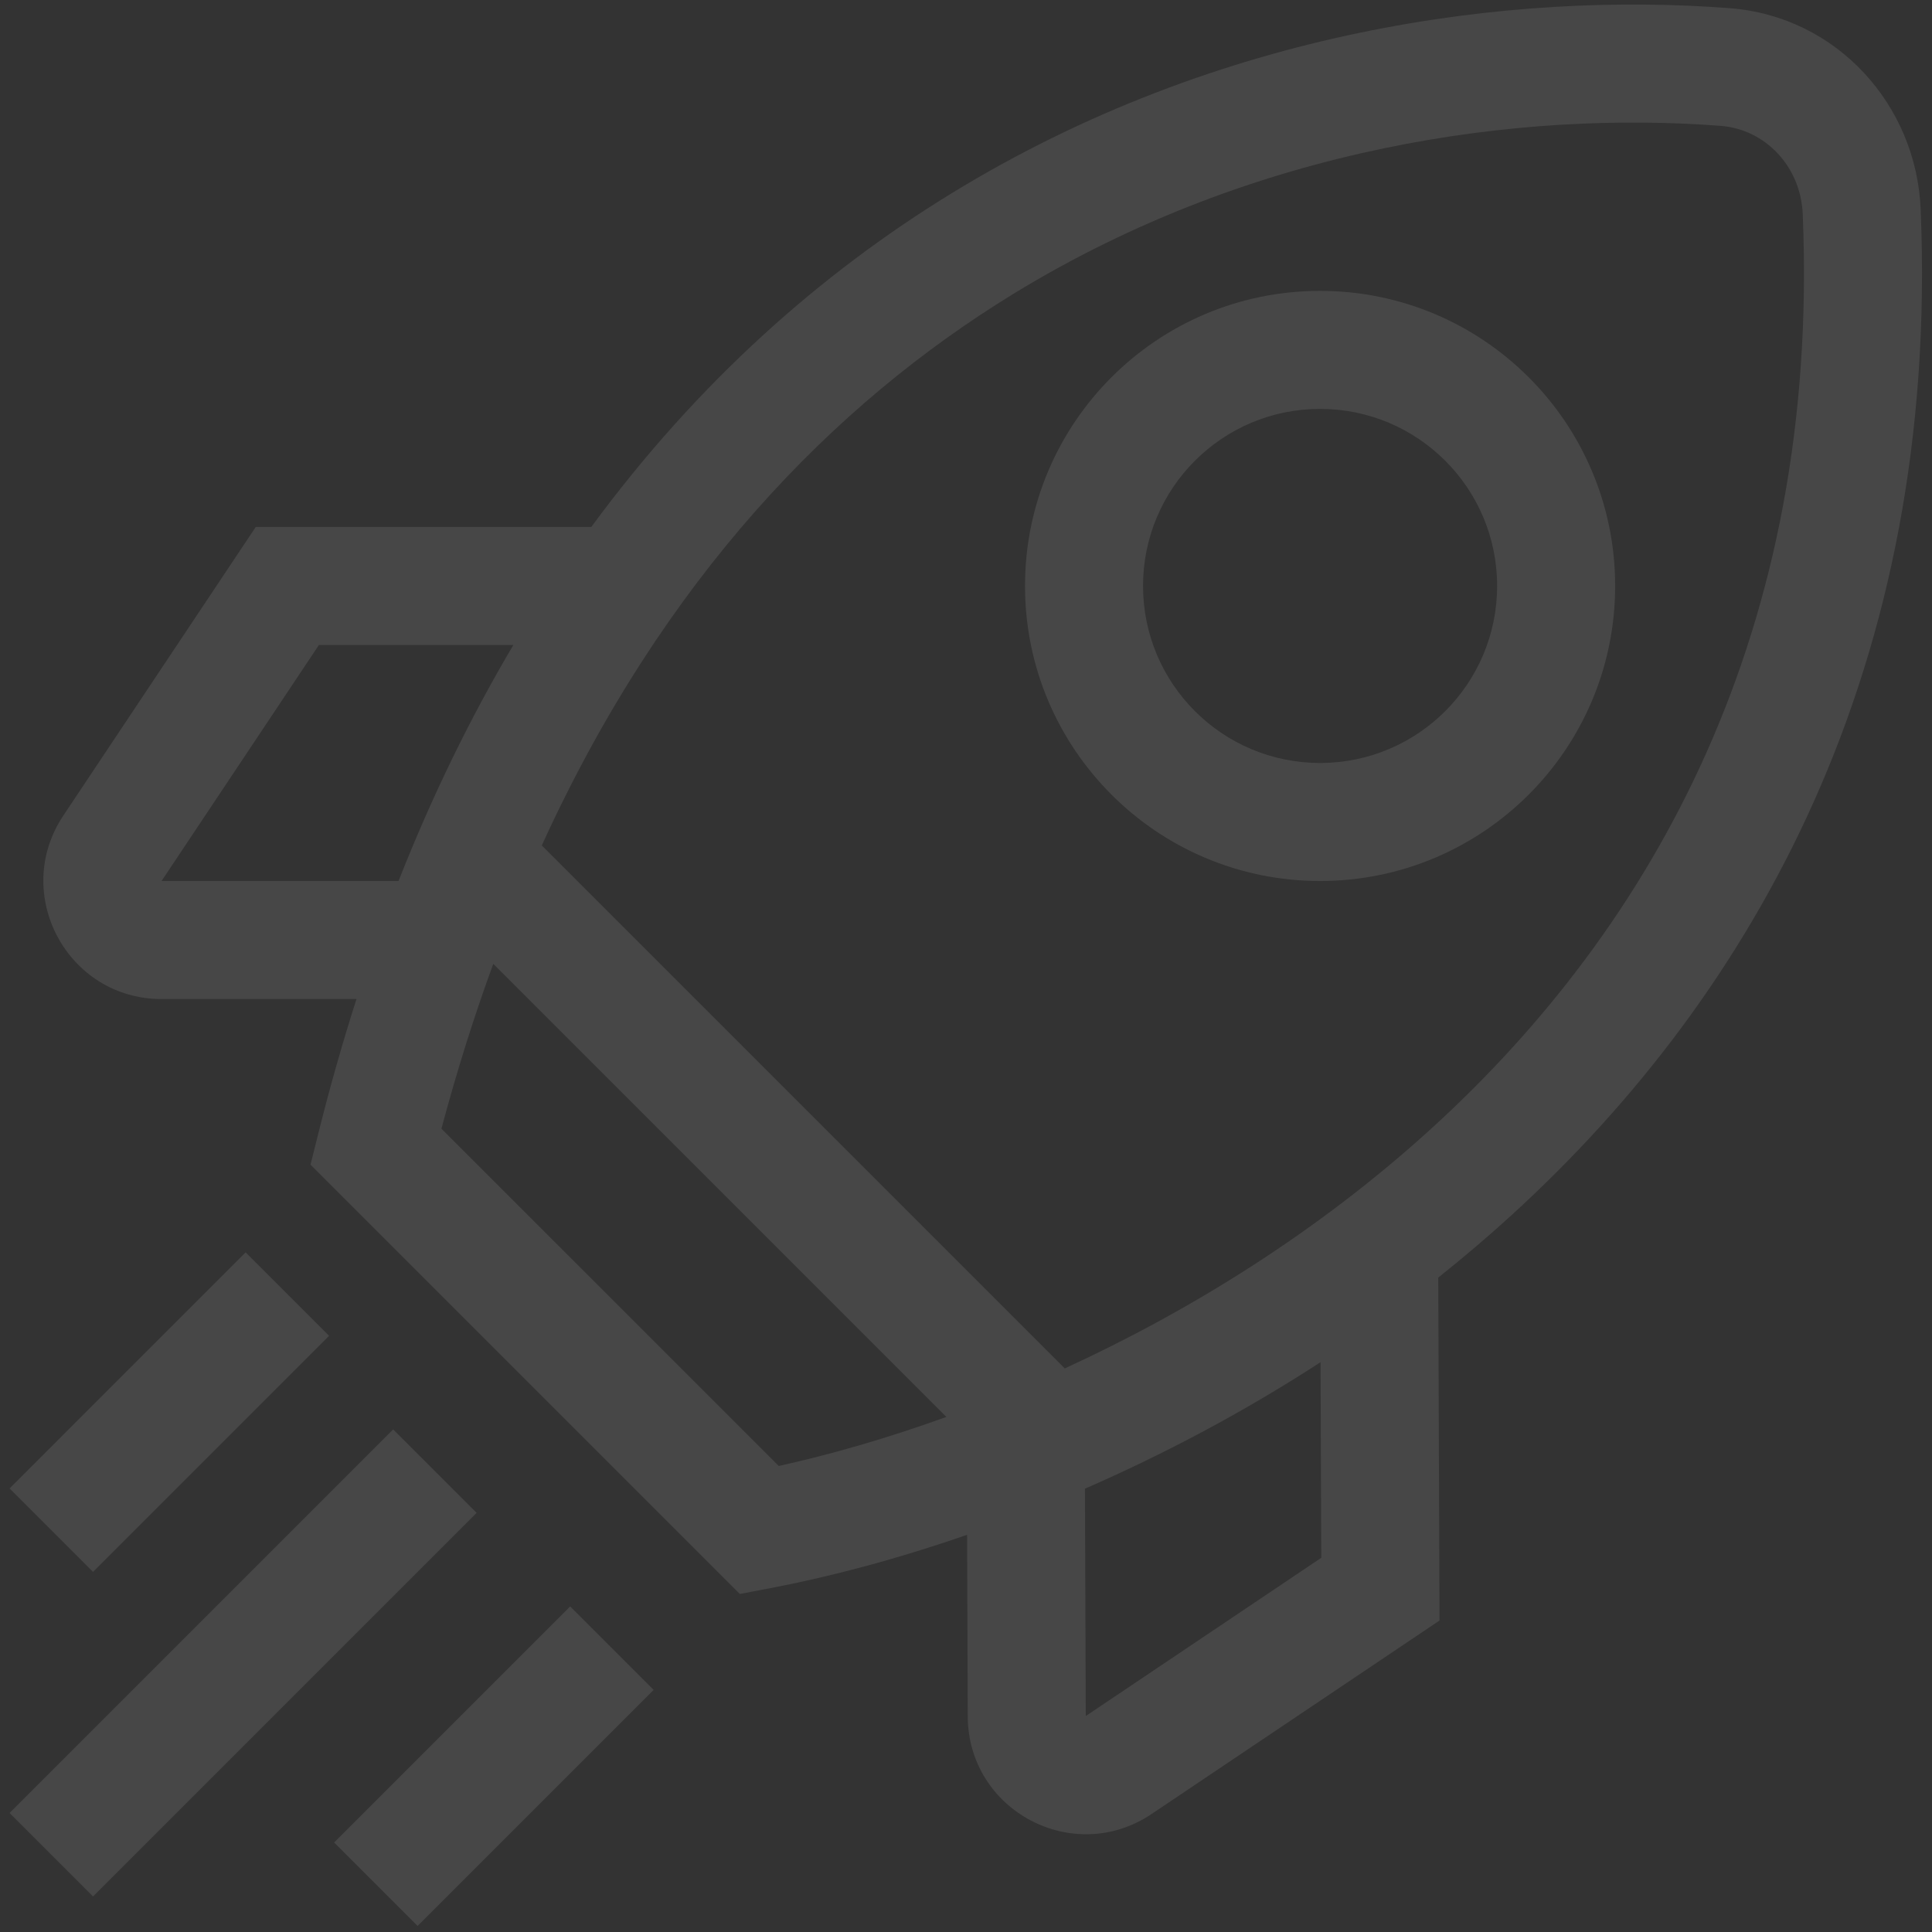 <svg width="152" height="152" viewBox="0 0 152 152" fill="none" xmlns="http://www.w3.org/2000/svg">
<rect x="0" y="0" width="152" height="152" fill="#333333" stroke="none"/>
<path opacity="0.1" fill-rule="evenodd" clip-rule="evenodd" d="M136.089 0.644C118.94 -0.673 95.981 2.269 74.839 15.225C64.613 21.491 54.903 30.047 46.523 41.456H22.607H20.123L18.744 43.523L4.985 64.162C0.871 70.333 5.295 78.599 12.711 78.599H28.046C26.97 81.958 25.975 85.451 25.067 89.08L24.43 91.631L26.289 93.489L56.467 123.668L58.205 125.406L60.619 124.946C65.283 124.057 70.529 122.677 76.086 120.749L76.138 135.042C76.165 142.459 84.447 146.852 90.603 142.716L111.191 128.881L113.254 127.495L113.244 125.011L113.155 100.513C115.125 98.946 117.063 97.299 118.957 95.569C138.001 78.18 152.61 52.447 151.108 16.458C150.766 8.263 144.535 1.293 136.089 0.644ZM103.894 107.171C97.743 111.165 91.46 114.461 85.358 117.122L85.424 135.008L103.95 122.56L103.894 107.171ZM25.092 50.742H40.391C37.066 56.35 34.031 62.525 31.355 69.313L12.711 69.313L25.092 50.742ZM61.266 115.334L34.73 88.799C35.95 84.229 37.315 79.91 38.809 75.831L74.455 111.477C69.768 113.17 65.308 114.445 61.266 115.334ZM83.77 107.66C93.516 103.184 103.664 96.959 112.696 88.712C129.971 72.939 143.204 49.762 141.83 16.846C141.673 13.08 138.868 10.171 135.378 9.903C119.752 8.703 98.834 11.411 79.691 23.142C65.586 31.786 52.23 45.456 42.625 66.515L83.77 107.66ZM117.786 46.099C117.786 53.791 111.55 60.027 103.857 60.027C96.165 60.027 89.929 53.791 89.929 46.099C89.929 38.406 96.165 32.17 103.857 32.17C111.55 32.17 117.786 38.406 117.786 46.099ZM127.072 46.099C127.072 58.92 116.678 69.313 103.857 69.313C91.037 69.313 80.643 58.92 80.643 46.099C80.643 33.278 91.037 22.885 103.857 22.885C116.678 22.885 127.072 33.278 127.072 46.099ZM0.753 117.102L19.324 98.53L25.89 105.096L7.319 123.668L0.753 117.102ZM51.426 132.953L44.86 126.387L26.289 144.959L32.855 151.525L51.426 132.953ZM0.753 142.637L30.931 112.459L37.498 119.025L7.319 149.203L0.753 142.637Z" fill="white"/>
</svg>
